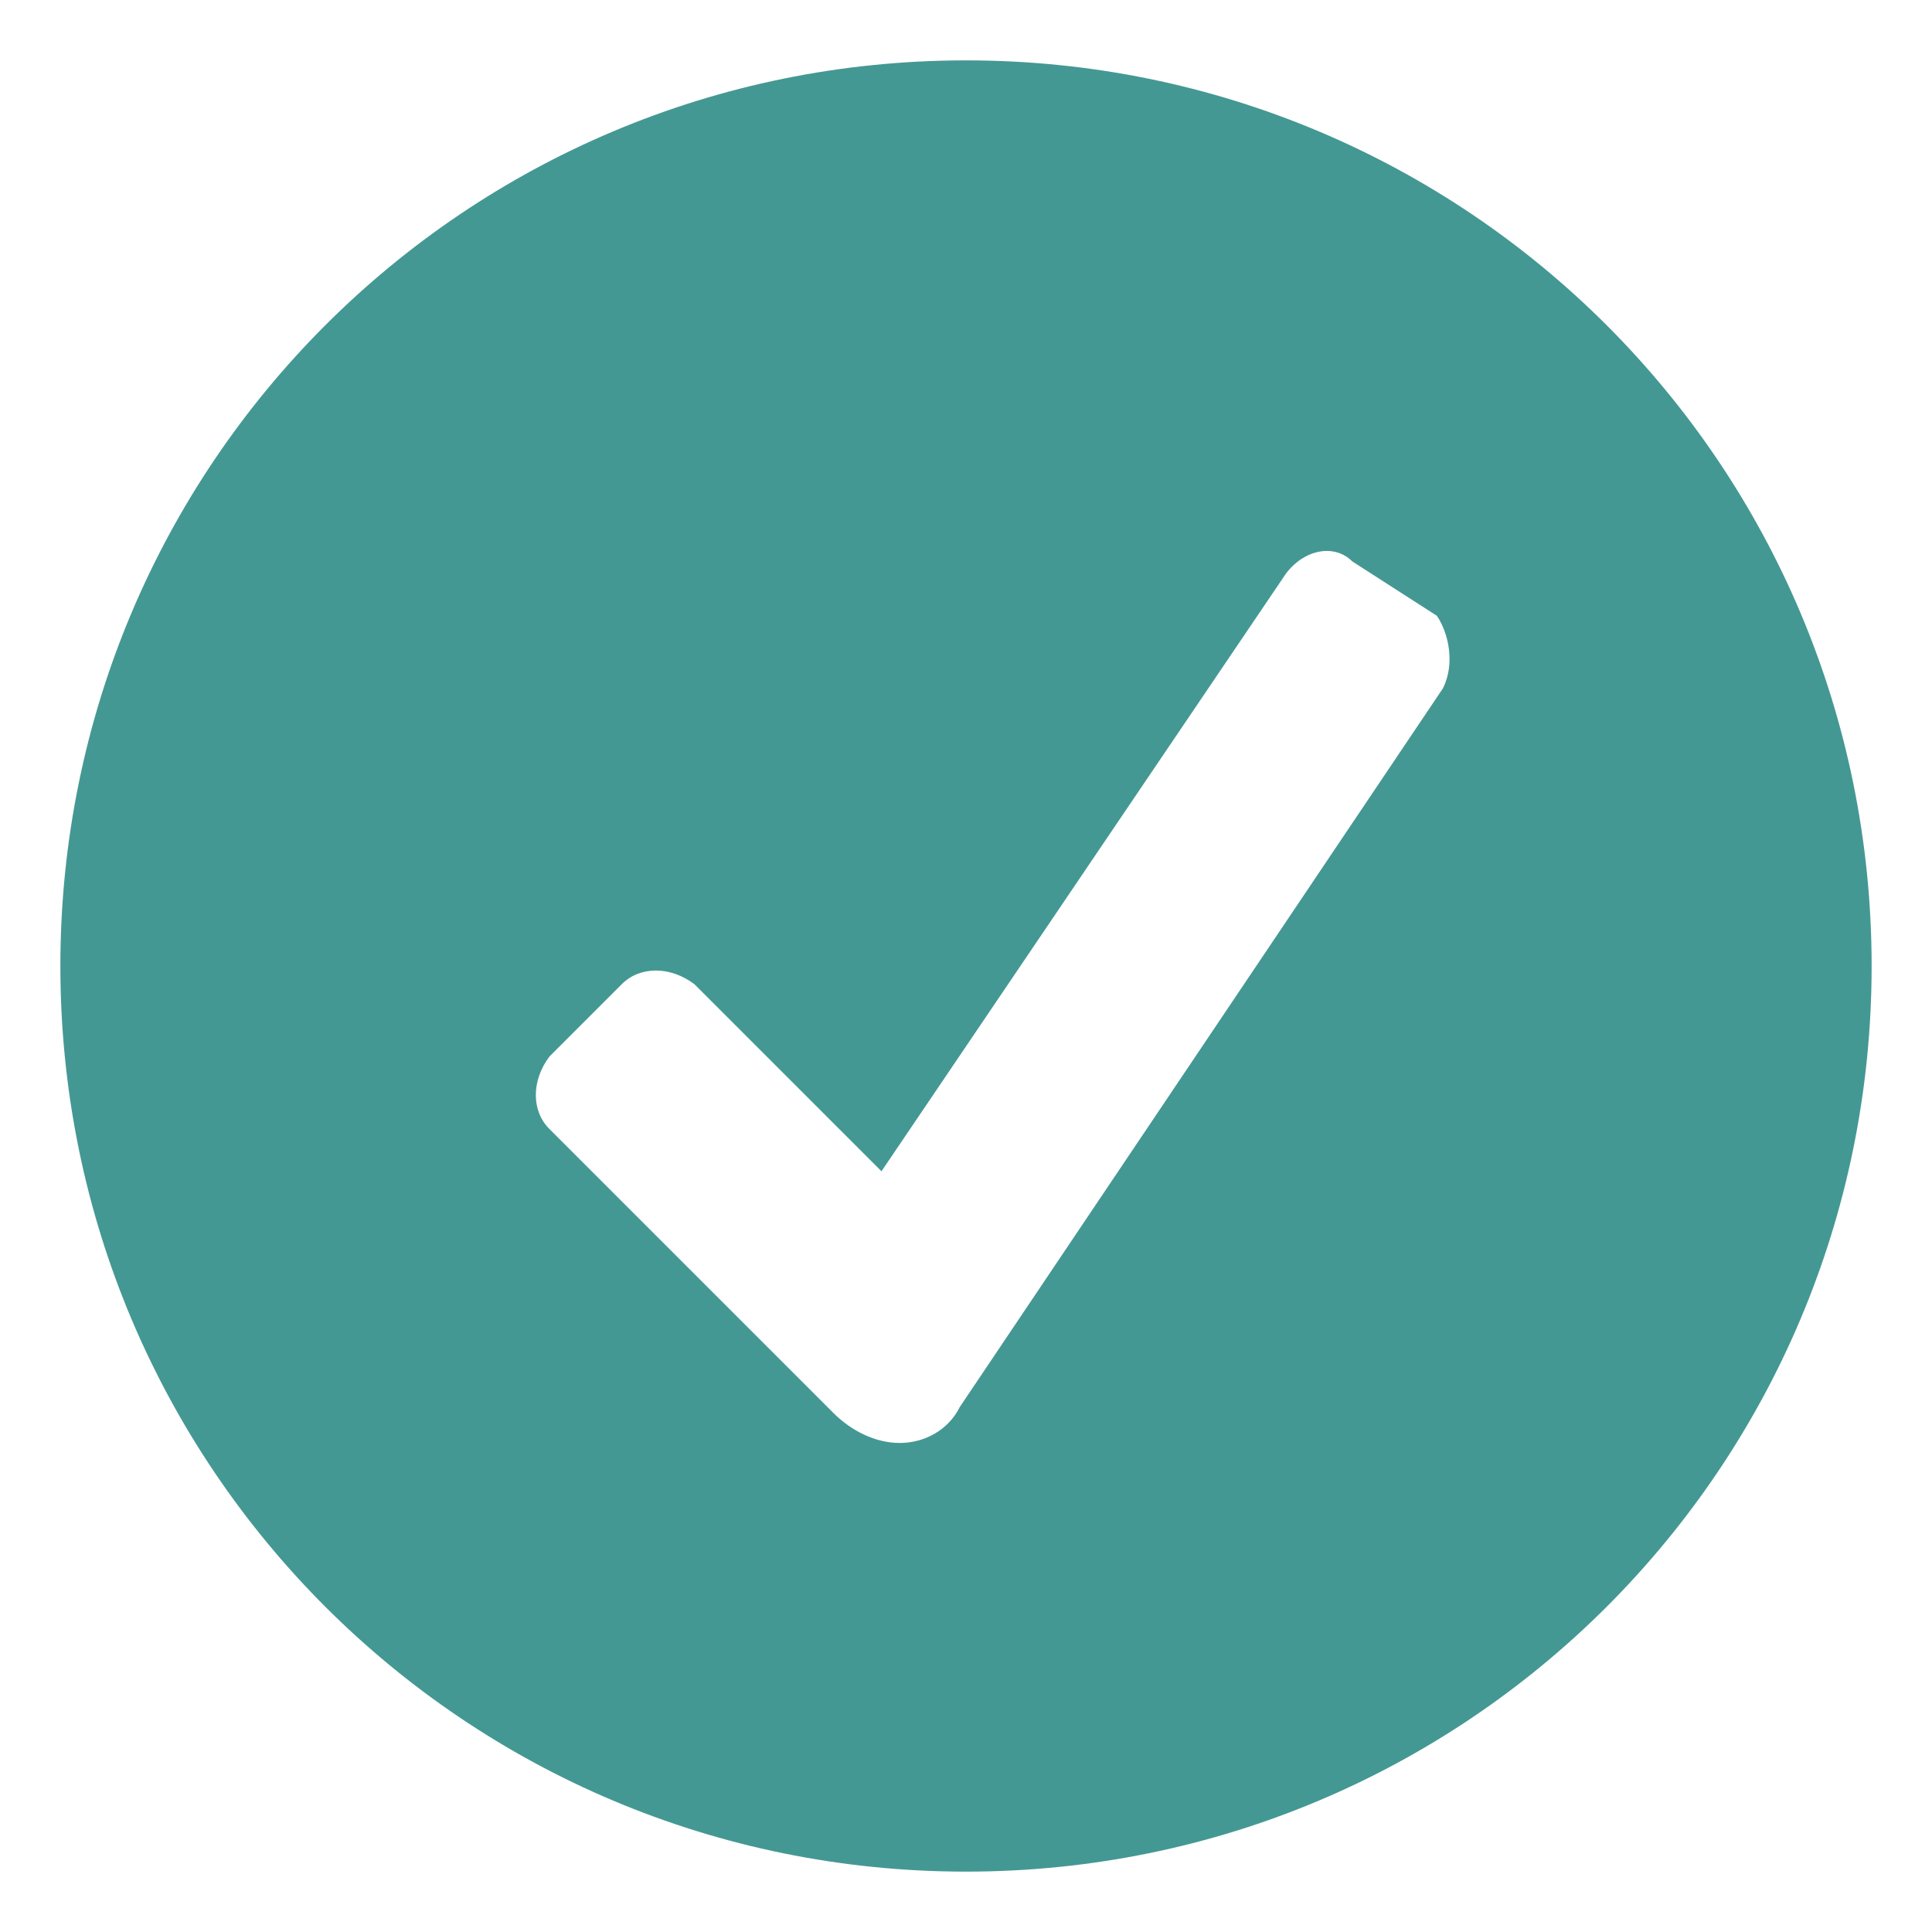 <svg xmlns:xlink="http://www.w3.org/1999/xlink" xmlns="http://www.w3.org/2000/svg" class="svg-ico svg-ico_ok" width="32"  height="32" ><defs><symbol id="svg-ico_ok" viewBox="0 0 32 32">
    <path d="M16 1C7.7 1 1 7.7 1 16s6.7 15 15 15 15-6.7 15-15S24.3 1 16 1zm7.9 10.4l-8 11.9c-.2.4-.6.6-1 .6s-.8-.2-1.1-.5l-4.7-4.7c-.3-.3-.3-.8 0-1.2l1.2-1.2c.3-.3.8-.3 1.2 0l3.1 3.1 6.7-9.9c.3-.4.8-.5 1.1-.2l1.4.9c.2.3.3.8.1 1.2zm0 0"></path>
</symbol></defs><use xlink:href="#svg-ico_ok" fill="#449893"></use></svg>